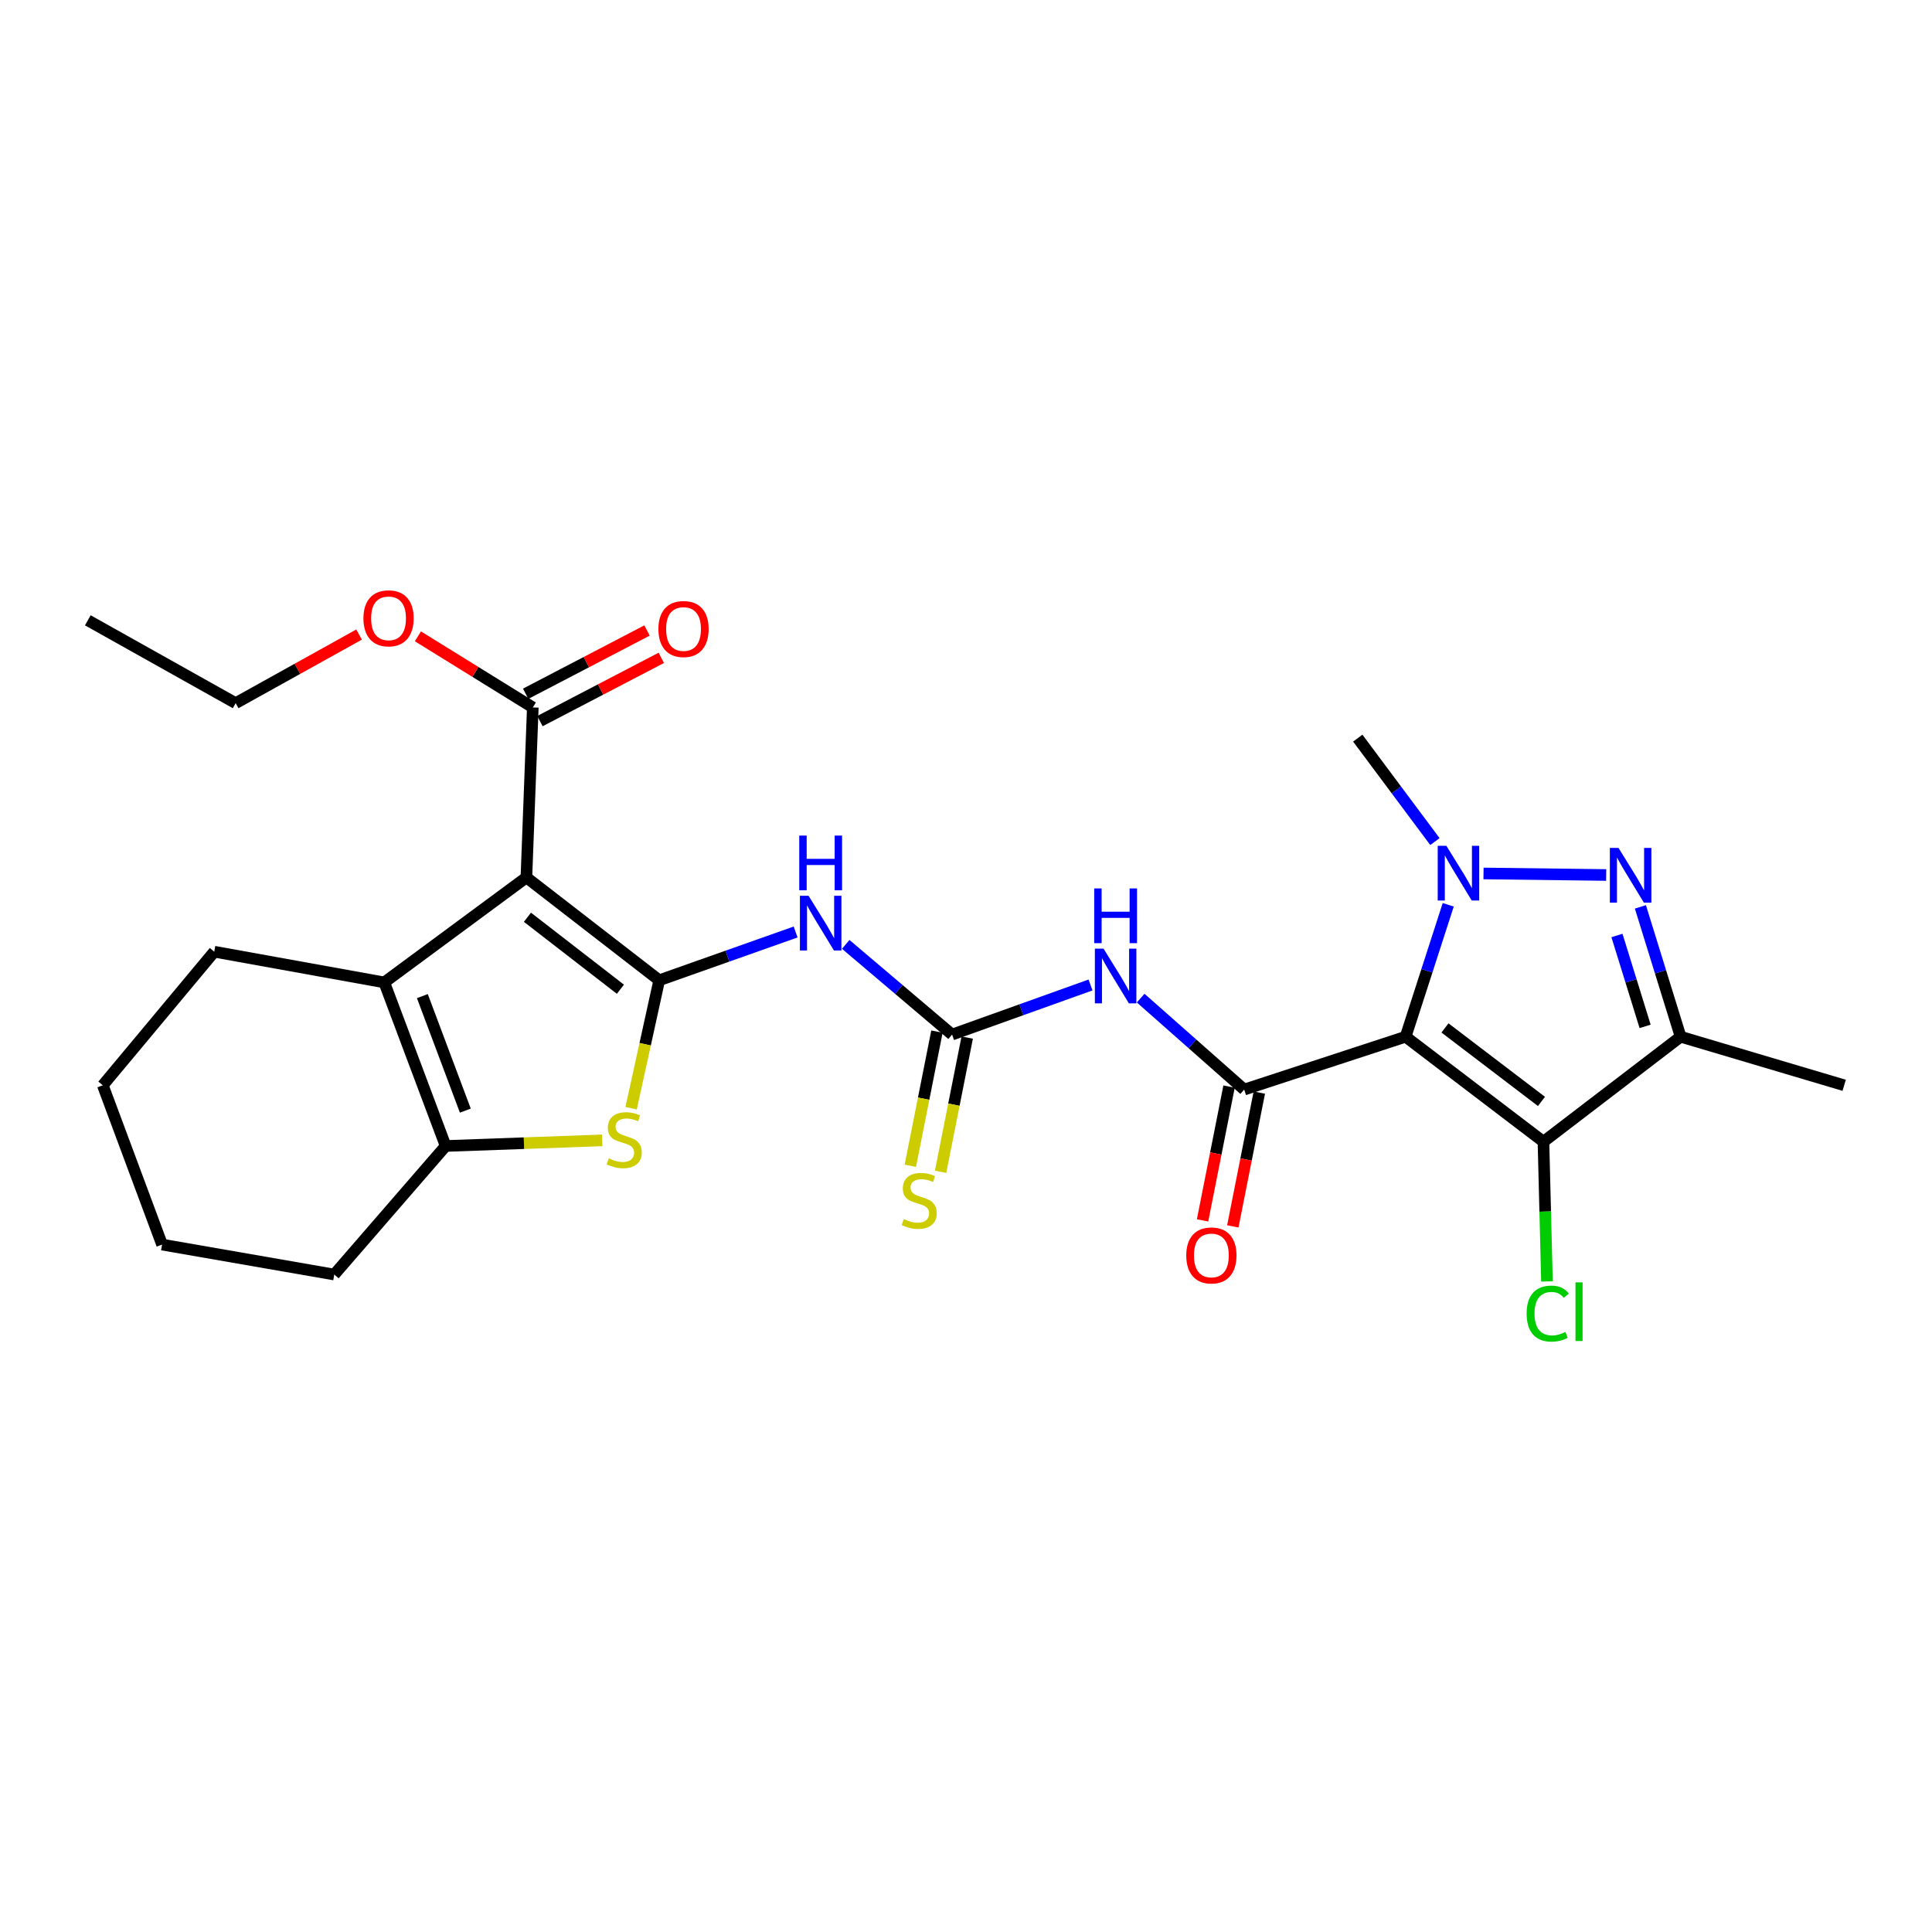 <?xml version='1.0' encoding='iso-8859-1'?>
<svg version='1.1' baseProfile='full'
              xmlns='http://www.w3.org/2000/svg'
                      xmlns:rdkit='http://www.rdkit.org/xml'
                      xmlns:xlink='http://www.w3.org/1999/xlink'
                  xml:space='preserve'
width='1000px' height='1000px' viewBox='0 0 1000 1000'>
<!-- END OF HEADER -->
<rect style='opacity:1.0;fill:#FFFFFF;stroke:none' width='1000' height='1000' x='0' y='0'> </rect>
<path class='bond-2' d='M 727.539,536.606 L 738.571,502.466' style='fill:none;fill-rule:evenodd;stroke:#000000;stroke-width:6px;stroke-linecap:butt;stroke-linejoin:miter;stroke-opacity:1' />
<path class='bond-2' d='M 738.571,502.466 L 749.602,468.326' style='fill:none;fill-rule:evenodd;stroke:#0000FF;stroke-width:6px;stroke-linecap:butt;stroke-linejoin:miter;stroke-opacity:1' />
<path class='bond-4' d='M 727.539,536.606 L 643.993,563.964' style='fill:none;fill-rule:evenodd;stroke:#000000;stroke-width:6px;stroke-linecap:butt;stroke-linejoin:miter;stroke-opacity:1' />
<path class='bond-5' d='M 727.539,536.606 L 798.888,590.949' style='fill:none;fill-rule:evenodd;stroke:#000000;stroke-width:6px;stroke-linecap:butt;stroke-linejoin:miter;stroke-opacity:1' />
<path class='bond-5' d='M 747.916,532.054 L 797.86,570.095' style='fill:none;fill-rule:evenodd;stroke:#000000;stroke-width:6px;stroke-linecap:butt;stroke-linejoin:miter;stroke-opacity:1' />
<path class='bond-0' d='M 341.211,507.385 L 376.515,494.89' style='fill:none;fill-rule:evenodd;stroke:#000000;stroke-width:6px;stroke-linecap:butt;stroke-linejoin:miter;stroke-opacity:1' />
<path class='bond-0' d='M 376.515,494.89 L 411.819,482.395' style='fill:none;fill-rule:evenodd;stroke:#0000FF;stroke-width:6px;stroke-linecap:butt;stroke-linejoin:miter;stroke-opacity:1' />
<path class='bond-1' d='M 341.211,507.385 L 272.461,454.159' style='fill:none;fill-rule:evenodd;stroke:#000000;stroke-width:6px;stroke-linecap:butt;stroke-linejoin:miter;stroke-opacity:1' />
<path class='bond-1' d='M 321.123,512.027 L 272.999,474.769' style='fill:none;fill-rule:evenodd;stroke:#000000;stroke-width:6px;stroke-linecap:butt;stroke-linejoin:miter;stroke-opacity:1' />
<path class='bond-6' d='M 341.211,507.385 L 333.936,540.497' style='fill:none;fill-rule:evenodd;stroke:#000000;stroke-width:6px;stroke-linecap:butt;stroke-linejoin:miter;stroke-opacity:1' />
<path class='bond-6' d='M 333.936,540.497 L 326.662,573.609' style='fill:none;fill-rule:evenodd;stroke:#CCCC00;stroke-width:6px;stroke-linecap:butt;stroke-linejoin:miter;stroke-opacity:1' />
<path class='bond-7' d='M 272.461,454.159 L 198.895,508.494' style='fill:none;fill-rule:evenodd;stroke:#000000;stroke-width:6px;stroke-linecap:butt;stroke-linejoin:miter;stroke-opacity:1' />
<path class='bond-13' d='M 272.461,454.159 L 275.779,366.169' style='fill:none;fill-rule:evenodd;stroke:#000000;stroke-width:6px;stroke-linecap:butt;stroke-linejoin:miter;stroke-opacity:1' />
<path class='bond-3' d='M 767.865,452.103 L 831.361,452.893' style='fill:none;fill-rule:evenodd;stroke:#0000FF;stroke-width:6px;stroke-linecap:butt;stroke-linejoin:miter;stroke-opacity:1' />
<path class='bond-18' d='M 742.712,435.602 L 722.746,408.829' style='fill:none;fill-rule:evenodd;stroke:#0000FF;stroke-width:6px;stroke-linecap:butt;stroke-linejoin:miter;stroke-opacity:1' />
<path class='bond-18' d='M 722.746,408.829 L 702.78,382.057' style='fill:none;fill-rule:evenodd;stroke:#000000;stroke-width:6px;stroke-linecap:butt;stroke-linejoin:miter;stroke-opacity:1' />
<path class='bond-27' d='M 849.068,469.397 L 859.475,503.002' style='fill:none;fill-rule:evenodd;stroke:#0000FF;stroke-width:6px;stroke-linecap:butt;stroke-linejoin:miter;stroke-opacity:1' />
<path class='bond-27' d='M 859.475,503.002 L 869.881,536.606' style='fill:none;fill-rule:evenodd;stroke:#000000;stroke-width:6px;stroke-linecap:butt;stroke-linejoin:miter;stroke-opacity:1' />
<path class='bond-27' d='M 836.937,484.202 L 844.222,507.725' style='fill:none;fill-rule:evenodd;stroke:#0000FF;stroke-width:6px;stroke-linecap:butt;stroke-linejoin:miter;stroke-opacity:1' />
<path class='bond-27' d='M 844.222,507.725 L 851.506,531.248' style='fill:none;fill-rule:evenodd;stroke:#000000;stroke-width:6px;stroke-linecap:butt;stroke-linejoin:miter;stroke-opacity:1' />
<path class='bond-10' d='M 643.993,563.964 L 617.198,540.29' style='fill:none;fill-rule:evenodd;stroke:#000000;stroke-width:6px;stroke-linecap:butt;stroke-linejoin:miter;stroke-opacity:1' />
<path class='bond-10' d='M 617.198,540.29 L 590.403,516.617' style='fill:none;fill-rule:evenodd;stroke:#0000FF;stroke-width:6px;stroke-linecap:butt;stroke-linejoin:miter;stroke-opacity:1' />
<path class='bond-15' d='M 636.161,562.412 L 629.302,597.041' style='fill:none;fill-rule:evenodd;stroke:#000000;stroke-width:6px;stroke-linecap:butt;stroke-linejoin:miter;stroke-opacity:1' />
<path class='bond-15' d='M 629.302,597.041 L 622.443,631.671' style='fill:none;fill-rule:evenodd;stroke:#FF0000;stroke-width:6px;stroke-linecap:butt;stroke-linejoin:miter;stroke-opacity:1' />
<path class='bond-15' d='M 651.824,565.515 L 644.965,600.144' style='fill:none;fill-rule:evenodd;stroke:#000000;stroke-width:6px;stroke-linecap:butt;stroke-linejoin:miter;stroke-opacity:1' />
<path class='bond-15' d='M 644.965,600.144 L 638.106,634.773' style='fill:none;fill-rule:evenodd;stroke:#FF0000;stroke-width:6px;stroke-linecap:butt;stroke-linejoin:miter;stroke-opacity:1' />
<path class='bond-8' d='M 798.888,590.949 L 869.881,536.606' style='fill:none;fill-rule:evenodd;stroke:#000000;stroke-width:6px;stroke-linecap:butt;stroke-linejoin:miter;stroke-opacity:1' />
<path class='bond-17' d='M 798.888,590.949 L 799.799,627.11' style='fill:none;fill-rule:evenodd;stroke:#000000;stroke-width:6px;stroke-linecap:butt;stroke-linejoin:miter;stroke-opacity:1' />
<path class='bond-17' d='M 799.799,627.11 L 800.711,663.27' style='fill:none;fill-rule:evenodd;stroke:#00CC00;stroke-width:6px;stroke-linecap:butt;stroke-linejoin:miter;stroke-opacity:1' />
<path class='bond-12' d='M 311.704,590.25 L 271.187,591.708' style='fill:none;fill-rule:evenodd;stroke:#CCCC00;stroke-width:6px;stroke-linecap:butt;stroke-linejoin:miter;stroke-opacity:1' />
<path class='bond-12' d='M 271.187,591.708 L 230.67,593.167' style='fill:none;fill-rule:evenodd;stroke:#000000;stroke-width:6px;stroke-linecap:butt;stroke-linejoin:miter;stroke-opacity:1' />
<path class='bond-20' d='M 198.895,508.494 L 110.895,492.597' style='fill:none;fill-rule:evenodd;stroke:#000000;stroke-width:6px;stroke-linecap:butt;stroke-linejoin:miter;stroke-opacity:1' />
<path class='bond-28' d='M 198.895,508.494 L 230.67,593.167' style='fill:none;fill-rule:evenodd;stroke:#000000;stroke-width:6px;stroke-linecap:butt;stroke-linejoin:miter;stroke-opacity:1' />
<path class='bond-28' d='M 218.611,515.584 L 240.854,574.855' style='fill:none;fill-rule:evenodd;stroke:#000000;stroke-width:6px;stroke-linecap:butt;stroke-linejoin:miter;stroke-opacity:1' />
<path class='bond-21' d='M 869.881,536.606 L 954.545,561.746' style='fill:none;fill-rule:evenodd;stroke:#000000;stroke-width:6px;stroke-linecap:butt;stroke-linejoin:miter;stroke-opacity:1' />
<path class='bond-9' d='M 437.744,488.809 L 465.271,512.153' style='fill:none;fill-rule:evenodd;stroke:#0000FF;stroke-width:6px;stroke-linecap:butt;stroke-linejoin:miter;stroke-opacity:1' />
<path class='bond-9' d='M 465.271,512.153 L 492.797,535.497' style='fill:none;fill-rule:evenodd;stroke:#000000;stroke-width:6px;stroke-linecap:butt;stroke-linejoin:miter;stroke-opacity:1' />
<path class='bond-11' d='M 564.455,509.821 L 528.626,522.659' style='fill:none;fill-rule:evenodd;stroke:#0000FF;stroke-width:6px;stroke-linecap:butt;stroke-linejoin:miter;stroke-opacity:1' />
<path class='bond-11' d='M 528.626,522.659 L 492.797,535.497' style='fill:none;fill-rule:evenodd;stroke:#000000;stroke-width:6px;stroke-linecap:butt;stroke-linejoin:miter;stroke-opacity:1' />
<path class='bond-14' d='M 484.966,533.943 L 478.076,568.672' style='fill:none;fill-rule:evenodd;stroke:#000000;stroke-width:6px;stroke-linecap:butt;stroke-linejoin:miter;stroke-opacity:1' />
<path class='bond-14' d='M 478.076,568.672 L 471.186,603.401' style='fill:none;fill-rule:evenodd;stroke:#CCCC00;stroke-width:6px;stroke-linecap:butt;stroke-linejoin:miter;stroke-opacity:1' />
<path class='bond-14' d='M 500.628,537.05 L 493.738,571.779' style='fill:none;fill-rule:evenodd;stroke:#000000;stroke-width:6px;stroke-linecap:butt;stroke-linejoin:miter;stroke-opacity:1' />
<path class='bond-14' d='M 493.738,571.779 L 486.848,606.509' style='fill:none;fill-rule:evenodd;stroke:#CCCC00;stroke-width:6px;stroke-linecap:butt;stroke-linejoin:miter;stroke-opacity:1' />
<path class='bond-22' d='M 230.67,593.167 L 173.009,659.698' style='fill:none;fill-rule:evenodd;stroke:#000000;stroke-width:6px;stroke-linecap:butt;stroke-linejoin:miter;stroke-opacity:1' />
<path class='bond-16' d='M 279.47,373.248 L 310.876,356.874' style='fill:none;fill-rule:evenodd;stroke:#000000;stroke-width:6px;stroke-linecap:butt;stroke-linejoin:miter;stroke-opacity:1' />
<path class='bond-16' d='M 310.876,356.874 L 342.281,340.5' style='fill:none;fill-rule:evenodd;stroke:#FF0000;stroke-width:6px;stroke-linecap:butt;stroke-linejoin:miter;stroke-opacity:1' />
<path class='bond-16' d='M 272.088,359.09 L 303.494,342.715' style='fill:none;fill-rule:evenodd;stroke:#000000;stroke-width:6px;stroke-linecap:butt;stroke-linejoin:miter;stroke-opacity:1' />
<path class='bond-16' d='M 303.494,342.715 L 334.899,326.341' style='fill:none;fill-rule:evenodd;stroke:#FF0000;stroke-width:6px;stroke-linecap:butt;stroke-linejoin:miter;stroke-opacity:1' />
<path class='bond-19' d='M 275.779,366.169 L 246.043,347.767' style='fill:none;fill-rule:evenodd;stroke:#000000;stroke-width:6px;stroke-linecap:butt;stroke-linejoin:miter;stroke-opacity:1' />
<path class='bond-19' d='M 246.043,347.767 L 216.308,329.364' style='fill:none;fill-rule:evenodd;stroke:#FF0000;stroke-width:6px;stroke-linecap:butt;stroke-linejoin:miter;stroke-opacity:1' />
<path class='bond-23' d='M 185.849,328.445 L 153.912,346.198' style='fill:none;fill-rule:evenodd;stroke:#FF0000;stroke-width:6px;stroke-linecap:butt;stroke-linejoin:miter;stroke-opacity:1' />
<path class='bond-23' d='M 153.912,346.198 L 121.975,363.951' style='fill:none;fill-rule:evenodd;stroke:#000000;stroke-width:6px;stroke-linecap:butt;stroke-linejoin:miter;stroke-opacity:1' />
<path class='bond-24' d='M 110.895,492.597 L 53.208,561.746' style='fill:none;fill-rule:evenodd;stroke:#000000;stroke-width:6px;stroke-linecap:butt;stroke-linejoin:miter;stroke-opacity:1' />
<path class='bond-25' d='M 173.009,659.698 L 83.892,644.192' style='fill:none;fill-rule:evenodd;stroke:#000000;stroke-width:6px;stroke-linecap:butt;stroke-linejoin:miter;stroke-opacity:1' />
<path class='bond-26' d='M 121.975,363.951 L 45.455,321.069' style='fill:none;fill-rule:evenodd;stroke:#000000;stroke-width:6px;stroke-linecap:butt;stroke-linejoin:miter;stroke-opacity:1' />
<path class='bond-29' d='M 53.208,561.746 L 83.892,644.192' style='fill:none;fill-rule:evenodd;stroke:#000000;stroke-width:6px;stroke-linecap:butt;stroke-linejoin:miter;stroke-opacity:1' />
<path  class='atom-3' d='M 748.637 437.782
L 757.917 452.782
Q 758.837 454.262, 760.317 456.942
Q 761.797 459.622, 761.877 459.782
L 761.877 437.782
L 765.637 437.782
L 765.637 466.102
L 761.757 466.102
L 751.797 449.702
Q 750.637 447.782, 749.397 445.582
Q 748.197 443.382, 747.837 442.702
L 747.837 466.102
L 744.157 466.102
L 744.157 437.782
L 748.637 437.782
' fill='#0000FF'/>
<path  class='atom-4' d='M 837.745 438.891
L 847.025 453.891
Q 847.945 455.371, 849.425 458.051
Q 850.905 460.731, 850.985 460.891
L 850.985 438.891
L 854.745 438.891
L 854.745 467.211
L 850.865 467.211
L 840.905 450.811
Q 839.745 448.891, 838.505 446.691
Q 837.305 444.491, 836.945 443.811
L 836.945 467.211
L 833.265 467.211
L 833.265 438.891
L 837.745 438.891
' fill='#0000FF'/>
<path  class='atom-7' d='M 315.096 599.56
Q 315.416 599.68, 316.736 600.24
Q 318.056 600.8, 319.496 601.16
Q 320.976 601.48, 322.416 601.48
Q 325.096 601.48, 326.656 600.2
Q 328.216 598.88, 328.216 596.6
Q 328.216 595.04, 327.416 594.08
Q 326.656 593.12, 325.456 592.6
Q 324.256 592.08, 322.256 591.48
Q 319.736 590.72, 318.216 590
Q 316.736 589.28, 315.656 587.76
Q 314.616 586.24, 314.616 583.68
Q 314.616 580.12, 317.016 577.92
Q 319.456 575.72, 324.256 575.72
Q 327.536 575.72, 331.256 577.28
L 330.336 580.36
Q 326.936 578.96, 324.376 578.96
Q 321.616 578.96, 320.096 580.12
Q 318.576 581.24, 318.616 583.2
Q 318.616 584.72, 319.376 585.64
Q 320.176 586.56, 321.296 587.08
Q 322.456 587.6, 324.376 588.2
Q 326.936 589, 328.456 589.8
Q 329.976 590.6, 331.056 592.24
Q 332.176 593.84, 332.176 596.6
Q 332.176 600.52, 329.536 602.64
Q 326.936 604.72, 322.576 604.72
Q 320.056 604.72, 318.136 604.16
Q 316.256 603.64, 314.016 602.72
L 315.096 599.56
' fill='#CCCC00'/>
<path  class='atom-10' d='M 418.515 463.649
L 427.795 478.649
Q 428.715 480.129, 430.195 482.809
Q 431.675 485.489, 431.755 485.649
L 431.755 463.649
L 435.515 463.649
L 435.515 491.969
L 431.635 491.969
L 421.675 475.569
Q 420.515 473.649, 419.275 471.449
Q 418.075 469.249, 417.715 468.569
L 417.715 491.969
L 414.035 491.969
L 414.035 463.649
L 418.515 463.649
' fill='#0000FF'/>
<path  class='atom-10' d='M 413.695 432.497
L 417.535 432.497
L 417.535 444.537
L 432.015 444.537
L 432.015 432.497
L 435.855 432.497
L 435.855 460.817
L 432.015 460.817
L 432.015 447.737
L 417.535 447.737
L 417.535 460.817
L 413.695 460.817
L 413.695 432.497
' fill='#0000FF'/>
<path  class='atom-11' d='M 571.183 491.007
L 580.463 506.007
Q 581.383 507.487, 582.863 510.167
Q 584.343 512.847, 584.423 513.007
L 584.423 491.007
L 588.183 491.007
L 588.183 519.327
L 584.303 519.327
L 574.343 502.927
Q 573.183 501.007, 571.943 498.807
Q 570.743 496.607, 570.383 495.927
L 570.383 519.327
L 566.703 519.327
L 566.703 491.007
L 571.183 491.007
' fill='#0000FF'/>
<path  class='atom-11' d='M 566.363 459.855
L 570.203 459.855
L 570.203 471.895
L 584.683 471.895
L 584.683 459.855
L 588.523 459.855
L 588.523 488.175
L 584.683 488.175
L 584.683 475.095
L 570.203 475.095
L 570.203 488.175
L 566.363 488.175
L 566.363 459.855
' fill='#0000FF'/>
<path  class='atom-15' d='M 467.782 630.981
Q 468.102 631.101, 469.422 631.661
Q 470.742 632.221, 472.182 632.581
Q 473.662 632.901, 475.102 632.901
Q 477.782 632.901, 479.342 631.621
Q 480.902 630.301, 480.902 628.021
Q 480.902 626.461, 480.102 625.501
Q 479.342 624.541, 478.142 624.021
Q 476.942 623.501, 474.942 622.901
Q 472.422 622.141, 470.902 621.421
Q 469.422 620.701, 468.342 619.181
Q 467.302 617.661, 467.302 615.101
Q 467.302 611.541, 469.702 609.341
Q 472.142 607.141, 476.942 607.141
Q 480.222 607.141, 483.942 608.701
L 483.022 611.781
Q 479.622 610.381, 477.062 610.381
Q 474.302 610.381, 472.782 611.541
Q 471.262 612.661, 471.302 614.621
Q 471.302 616.141, 472.062 617.061
Q 472.862 617.981, 473.982 618.501
Q 475.142 619.021, 477.062 619.621
Q 479.622 620.421, 481.142 621.221
Q 482.662 622.021, 483.742 623.661
Q 484.862 625.261, 484.862 628.021
Q 484.862 631.941, 482.222 634.061
Q 479.622 636.141, 475.262 636.141
Q 472.742 636.141, 470.822 635.581
Q 468.942 635.061, 466.702 634.141
L 467.782 630.981
' fill='#CCCC00'/>
<path  class='atom-16' d='M 614.005 649.808
Q 614.005 643.008, 617.365 639.208
Q 620.725 635.408, 627.005 635.408
Q 633.285 635.408, 636.645 639.208
Q 640.005 643.008, 640.005 649.808
Q 640.005 656.688, 636.605 660.608
Q 633.205 664.488, 627.005 664.488
Q 620.765 664.488, 617.365 660.608
Q 614.005 656.728, 614.005 649.808
M 627.005 661.288
Q 631.325 661.288, 633.645 658.408
Q 636.005 655.488, 636.005 649.808
Q 636.005 644.248, 633.645 641.448
Q 631.325 638.608, 627.005 638.608
Q 622.685 638.608, 620.325 641.408
Q 618.005 644.208, 618.005 649.808
Q 618.005 655.528, 620.325 658.408
Q 622.685 661.288, 627.005 661.288
' fill='#FF0000'/>
<path  class='atom-17' d='M 340.79 325.576
Q 340.79 318.776, 344.15 314.976
Q 347.51 311.176, 353.79 311.176
Q 360.07 311.176, 363.43 314.976
Q 366.79 318.776, 366.79 325.576
Q 366.79 332.456, 363.39 336.376
Q 359.99 340.256, 353.79 340.256
Q 347.55 340.256, 344.15 336.376
Q 340.79 332.496, 340.79 325.576
M 353.79 337.056
Q 358.11 337.056, 360.43 334.176
Q 362.79 331.256, 362.79 325.576
Q 362.79 320.016, 360.43 317.216
Q 358.11 314.376, 353.79 314.376
Q 349.47 314.376, 347.11 317.176
Q 344.79 319.976, 344.79 325.576
Q 344.79 331.296, 347.11 334.176
Q 349.47 337.056, 353.79 337.056
' fill='#FF0000'/>
<path  class='atom-18' d='M 790.185 679.911
Q 790.185 672.871, 793.465 669.191
Q 796.785 665.471, 803.065 665.471
Q 808.905 665.471, 812.025 669.591
L 809.385 671.751
Q 807.105 668.751, 803.065 668.751
Q 798.785 668.751, 796.505 671.631
Q 794.265 674.471, 794.265 679.911
Q 794.265 685.511, 796.585 688.391
Q 798.945 691.271, 803.505 691.271
Q 806.625 691.271, 810.265 689.391
L 811.385 692.391
Q 809.905 693.351, 807.665 693.911
Q 805.425 694.471, 802.945 694.471
Q 796.785 694.471, 793.465 690.711
Q 790.185 686.951, 790.185 679.911
' fill='#00CC00'/>
<path  class='atom-18' d='M 815.465 663.751
L 819.145 663.751
L 819.145 694.111
L 815.465 694.111
L 815.465 663.751
' fill='#00CC00'/>
<path  class='atom-20' d='M 188.112 320.04
Q 188.112 313.24, 191.472 309.44
Q 194.832 305.64, 201.112 305.64
Q 207.392 305.64, 210.752 309.44
Q 214.112 313.24, 214.112 320.04
Q 214.112 326.92, 210.712 330.84
Q 207.312 334.72, 201.112 334.72
Q 194.872 334.72, 191.472 330.84
Q 188.112 326.96, 188.112 320.04
M 201.112 331.52
Q 205.432 331.52, 207.752 328.64
Q 210.112 325.72, 210.112 320.04
Q 210.112 314.48, 207.752 311.68
Q 205.432 308.84, 201.112 308.84
Q 196.792 308.84, 194.432 311.64
Q 192.112 314.44, 192.112 320.04
Q 192.112 325.76, 194.432 328.64
Q 196.792 331.52, 201.112 331.52
' fill='#FF0000'/>
</svg>
